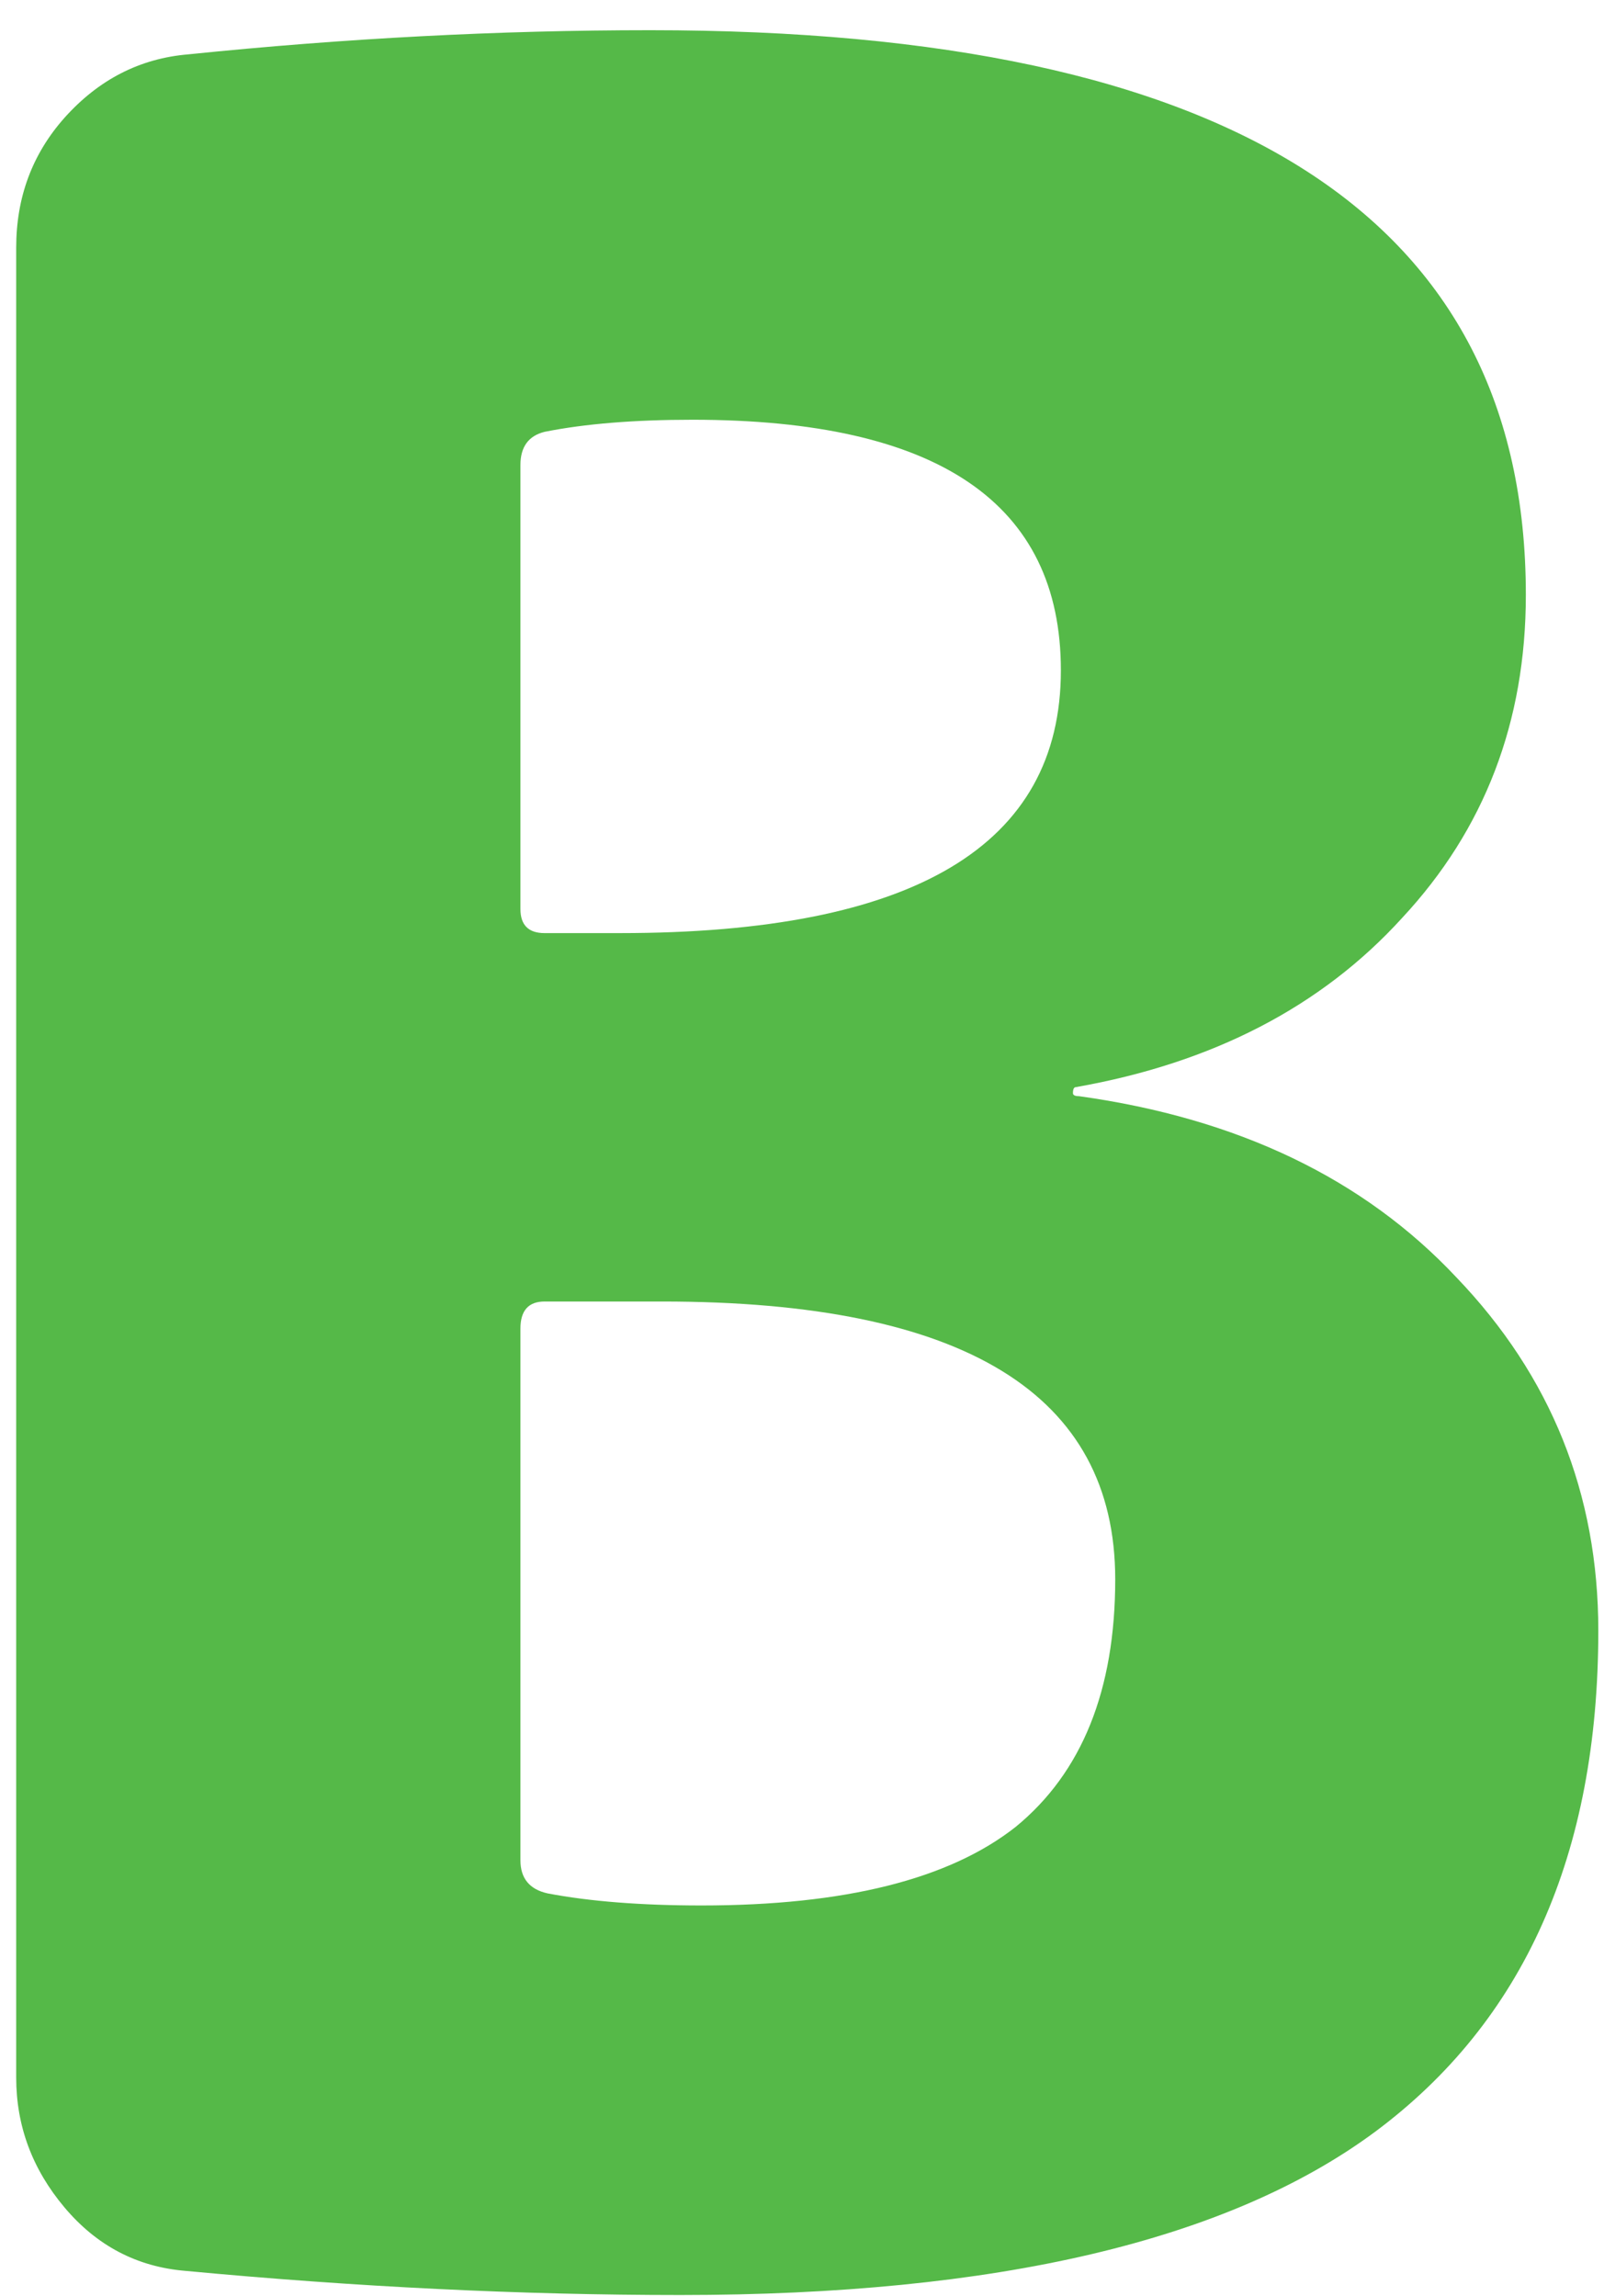 <svg width="51" height="73" viewBox="0 0 51 73" fill="none" xmlns="http://www.w3.org/2000/svg">
<path d="M16.547 42.24V59.136C16.547 59.712 16.835 60.064 17.411 60.192C18.755 60.448 20.387 60.576 22.307 60.576C26.851 60.576 30.179 59.744 32.291 58.08C34.403 56.352 35.459 53.728 35.459 50.208C35.459 44.32 30.659 41.376 21.059 41.376H17.315C16.803 41.376 16.547 41.664 16.547 42.24ZM16.547 14.784V28.896C16.547 29.408 16.803 29.664 17.315 29.664H19.715C29.059 29.664 33.731 26.88 33.731 21.312C33.731 16 29.827 13.344 22.019 13.344C20.163 13.344 18.595 13.472 17.315 13.728C16.803 13.856 16.547 14.208 16.547 14.784ZM5.891 72.192C4.355 72.064 3.075 71.392 2.051 70.176C1.027 68.96 0.515 67.584 0.515 66.048V7.872C0.515 6.272 1.027 4.896 2.051 3.744C3.139 2.528 4.451 1.856 5.987 1.728C10.979 1.216 15.875 0.96 20.675 0.96C39.235 0.96 48.515 6.944 48.515 18.912C48.515 22.944 47.203 26.368 44.579 29.184C42.019 32 38.563 33.792 34.211 34.56C34.147 34.56 34.115 34.624 34.115 34.752C34.115 34.816 34.179 34.848 34.307 34.848C39.363 35.552 43.363 37.472 46.307 40.608C49.315 43.744 50.819 47.488 50.819 51.84C50.819 58.944 48.451 64.256 43.715 67.776C39.043 71.232 31.683 72.96 21.635 72.96C16.579 72.96 11.331 72.704 5.891 72.192Z" fill="#55B948"/>
</svg>
